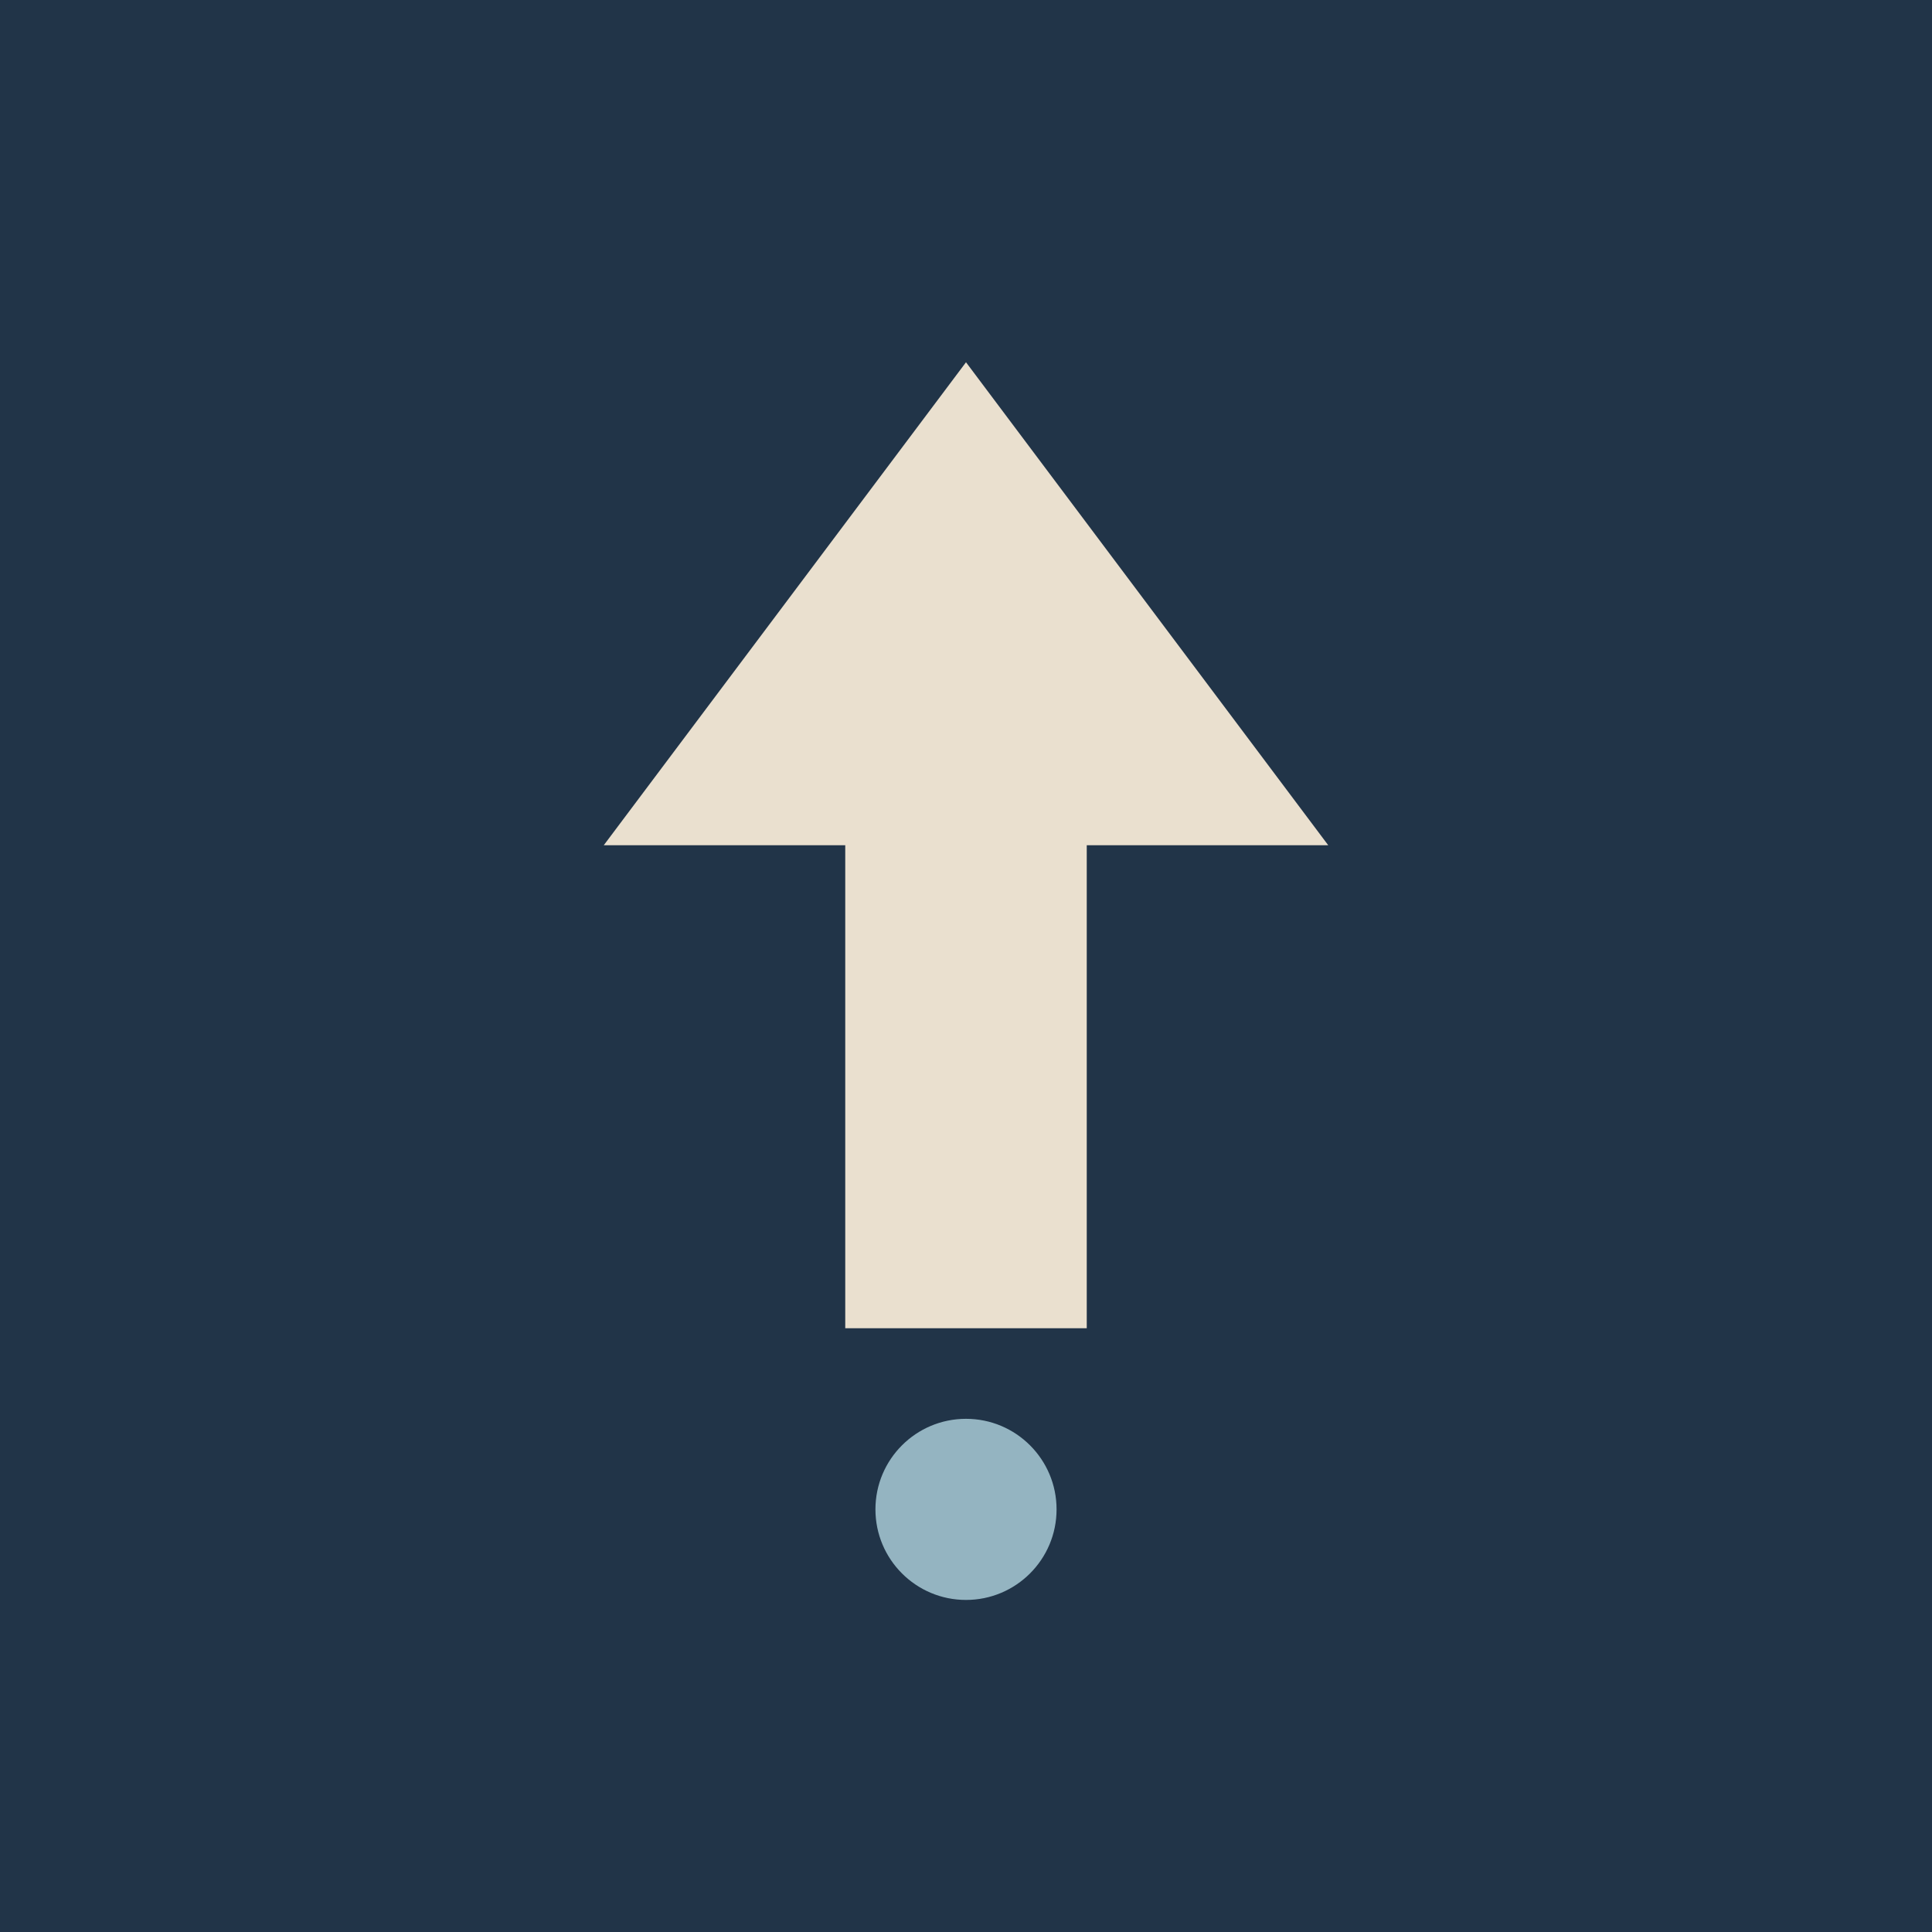 <svg xmlns="http://www.w3.org/2000/svg" viewBox="0 0 64 64"><rect width="64" height="64" fill="#213448"/><path d="M32 12L20 28h8v16h8V28h8z" fill="#EAE0CF"/><circle cx="32" cy="50" r="3" fill="#94B4C1"/></svg>